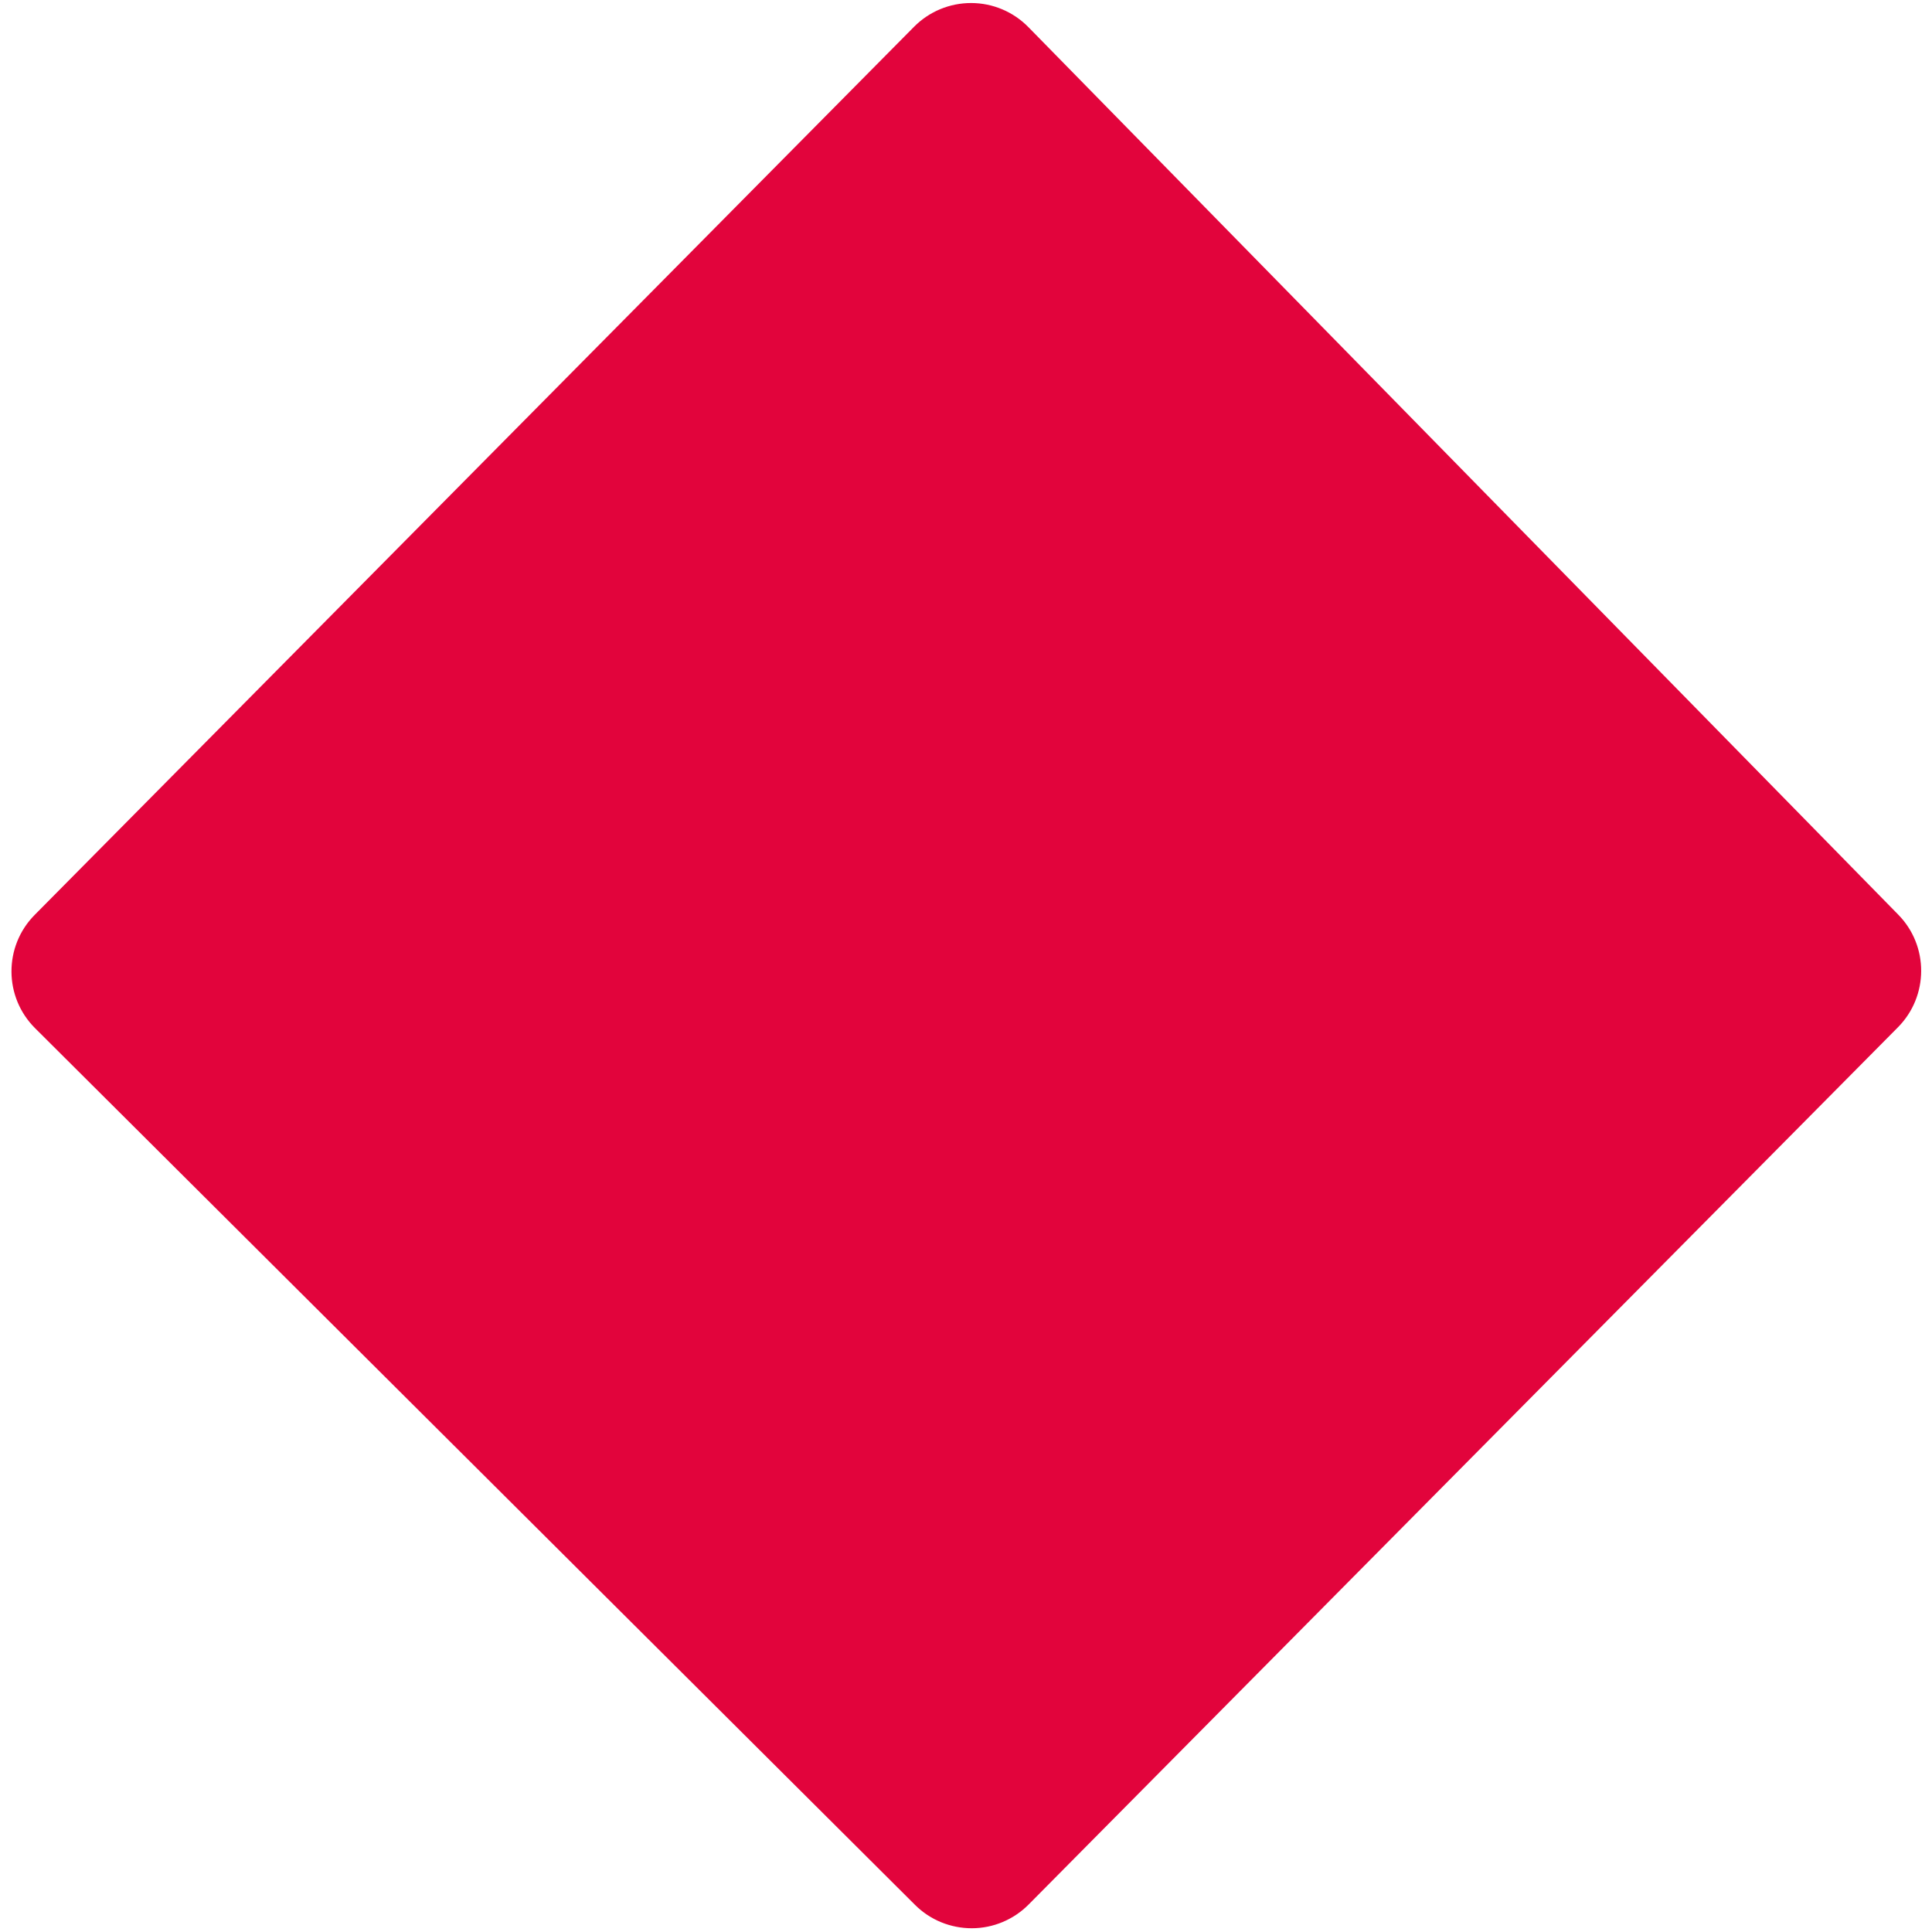 <?xml version="1.0" encoding="UTF-8" standalone="no"?>
<!DOCTYPE svg PUBLIC "-//W3C//DTD SVG 1.1//EN" "http://www.w3.org/Graphics/SVG/1.1/DTD/svg11.dtd">
<svg width="100%" height="100%" viewBox="0 0 24 24" version="1.1" xmlns="http://www.w3.org/2000/svg" xmlns:xlink="http://www.w3.org/1999/xlink" xml:space="preserve" xmlns:serif="http://www.serif.com/" style="fill-rule:evenodd;clip-rule:evenodd;stroke-linejoin:round;stroke-miterlimit:2;">
    <g transform="matrix(0.905,-0.914,-0.914,-0.905,4.408,19.763)">
        <path d="M2.464,6.791C2.037,6.791 1.69,6.445 1.689,6.018L1.652,-5.978C1.651,-6.184 1.733,-6.381 1.878,-6.527C2.023,-6.673 2.221,-6.755 2.427,-6.755L14.354,-6.76C14.777,-6.76 15.123,-6.42 15.129,-5.997L15.309,6.004C15.312,6.212 15.232,6.412 15.086,6.56C14.94,6.708 14.742,6.791 14.534,6.791L2.464,6.791Z" style="fill:rgb(226,4,60);"/>
    </g>
</svg>
